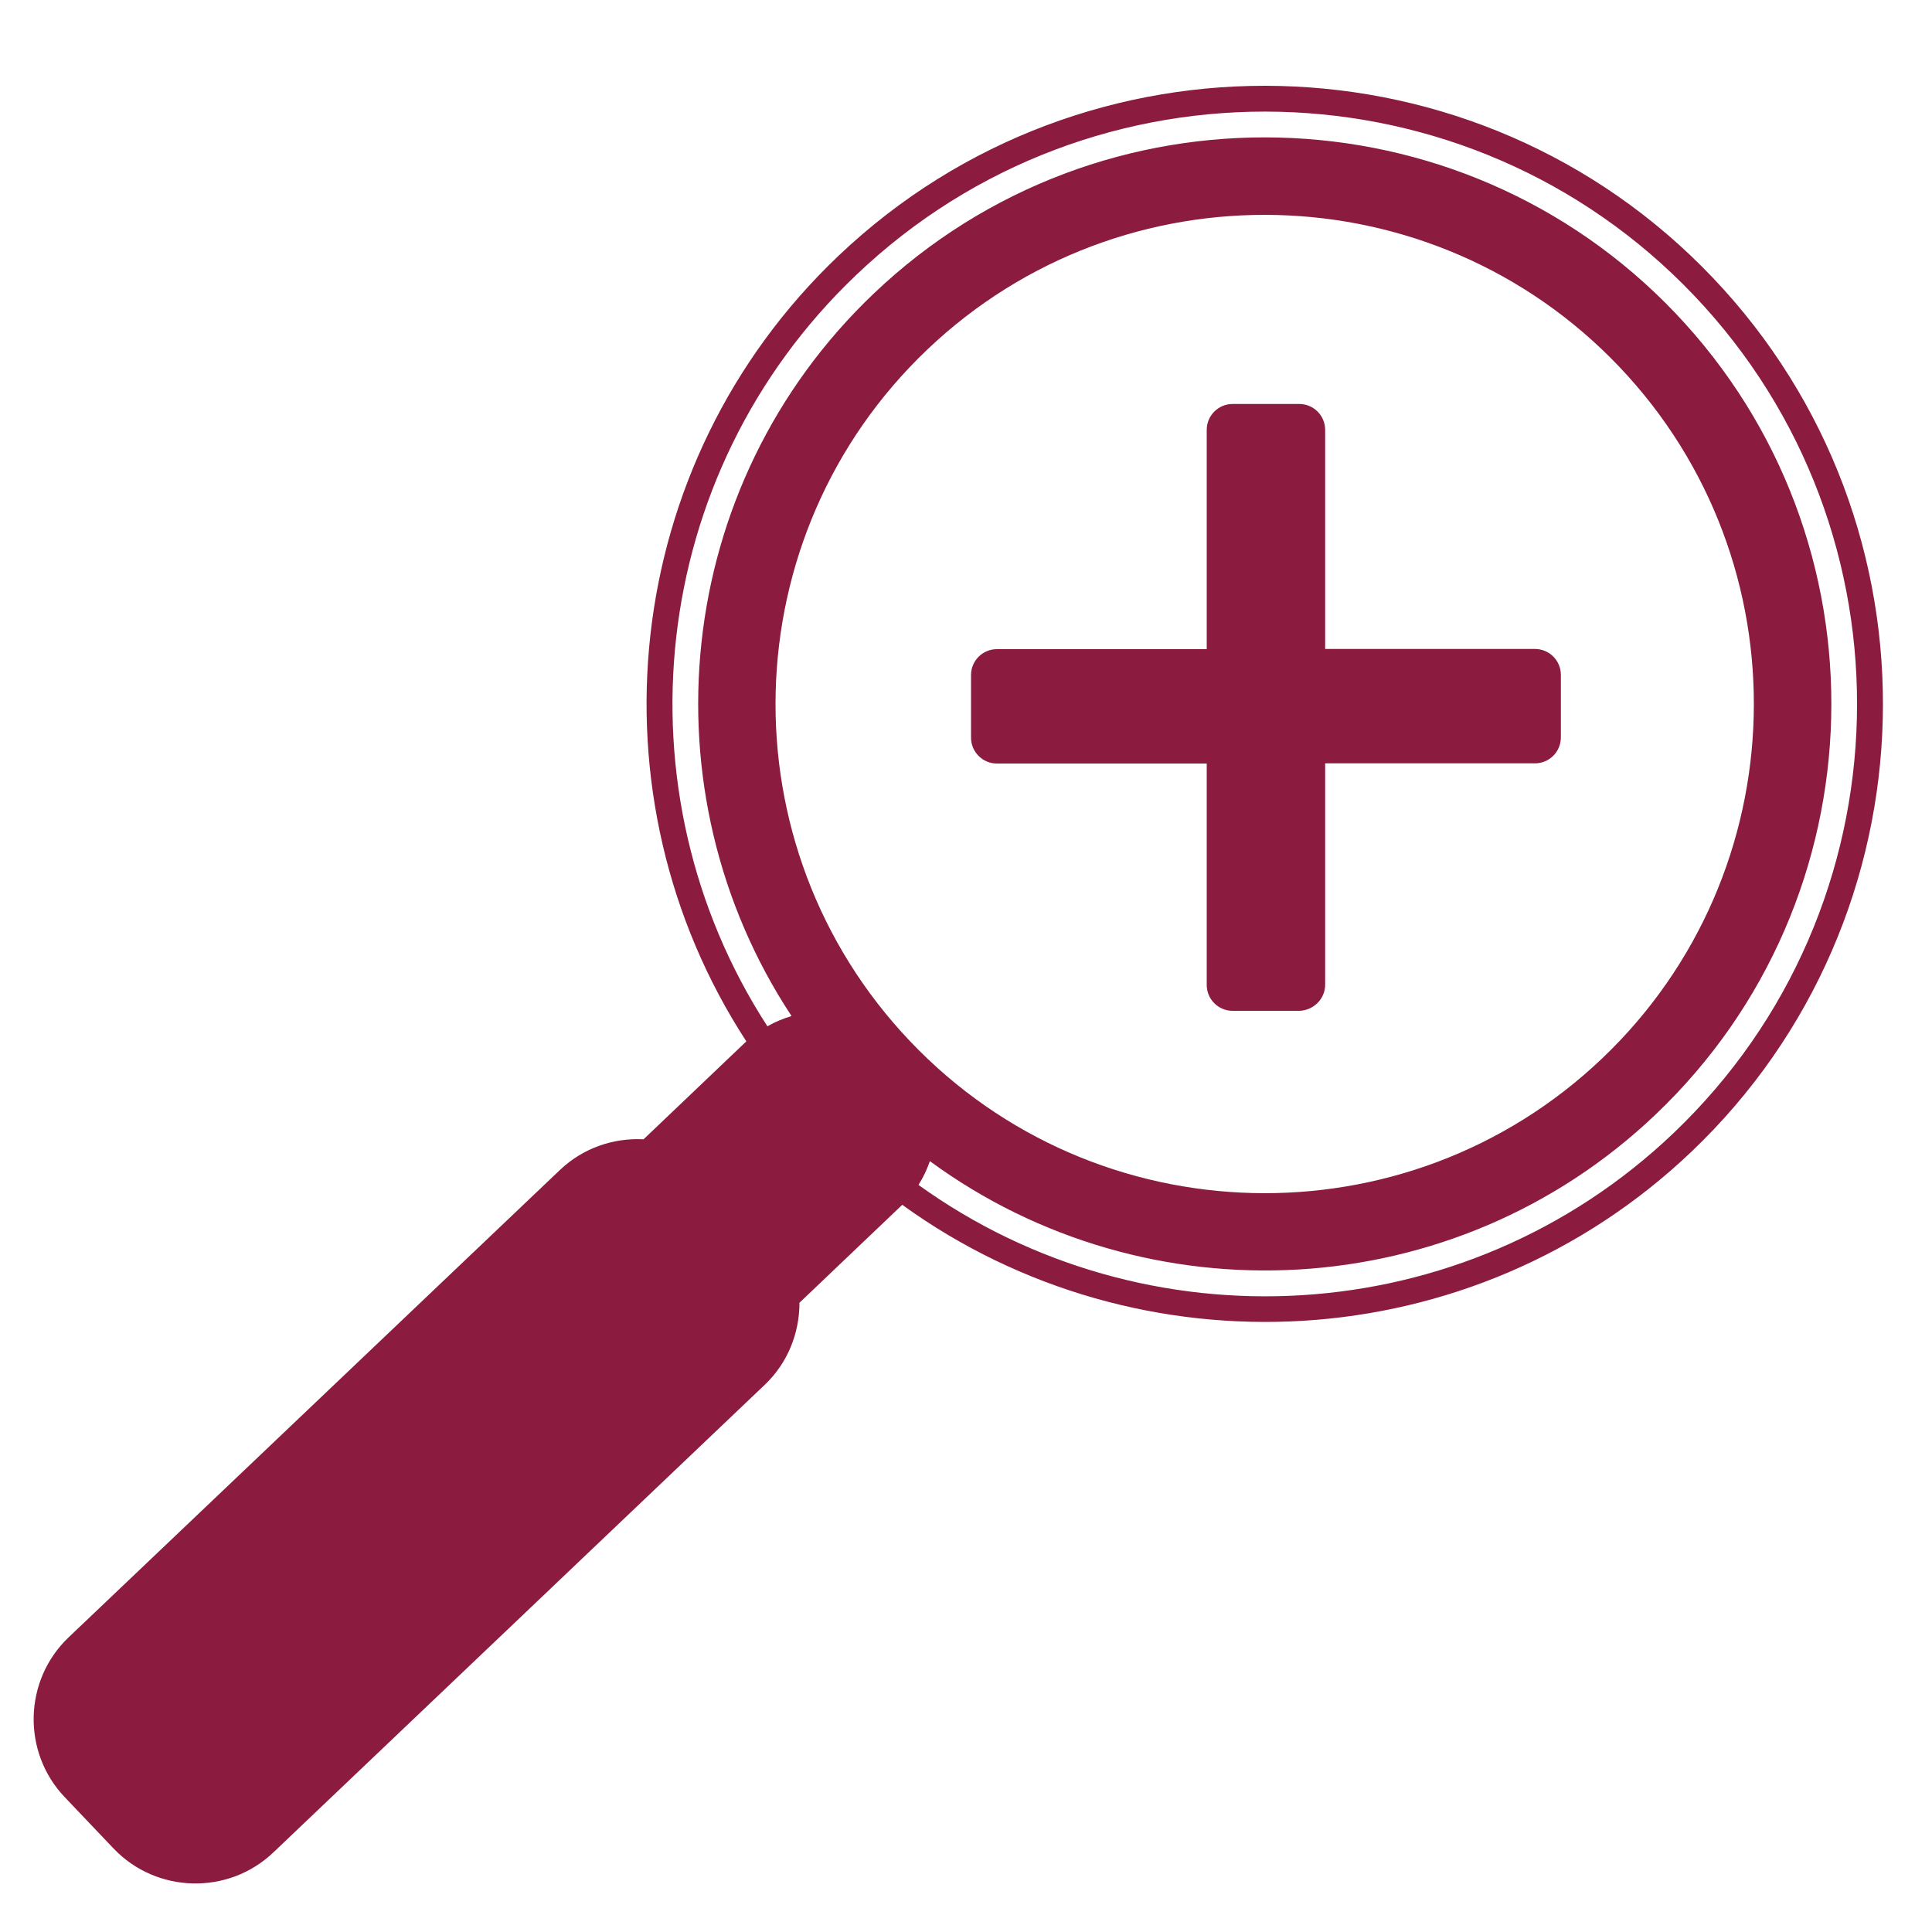 <?xml version="1.0" encoding="utf-8"?>
<!-- Generator: Adobe Illustrator 24.2.1, SVG Export Plug-In . SVG Version: 6.00 Build 0)  -->
<svg version="1.1" id="Layer_1" xmlns="http://www.w3.org/2000/svg" xmlns:xlink="http://www.w3.org/1999/xlink" x="0px" y="0px"
	 viewBox="0 0 100 100" style="enable-background:new 0 0 100 100;" xml:space="preserve">
<style type="text/css">
	.st0{fill:#8B1B3F;}
</style>
<g>
	<path class="st0" d="M88.65,14.37C76.48,1.58,56.18,1.08,43.39,13.25C32.05,24.04,30.38,41.23,38.63,53.9
		c-0.01,0.01-0.02,0.02-0.03,0.03l-5.29,5.04c-1.55-0.08-3.12,0.44-4.33,1.59L3.55,84.75c-2.33,2.22-2.42,5.94-0.2,8.27l2.53,2.66
		c2.22,2.33,5.94,2.42,8.27,0.2l25.43-24.2c1.21-1.15,1.8-2.7,1.8-4.25l5.29-5.04c0.01-0.01,0.02-0.02,0.03-0.03
		c12.25,8.87,29.5,8.05,40.84-2.74C100.32,47.46,100.82,27.15,88.65,14.37z M48,18.09c10.12-9.63,26.18-9.23,35.81,0.89
		c9.63,10.12,9.23,26.18-0.89,35.81c-10.12,9.63-26.18,9.23-35.81-0.89S37.88,27.72,48,18.09z M86.61,58.66
		c-10.85,10.33-27.34,11.12-39.07,2.67c0.25-0.39,0.44-0.8,0.59-1.23c11.23,8.24,27.13,7.52,37.56-2.41
		c11.72-11.15,12.18-29.76,1.03-41.48C75.56,4.49,56.95,4.03,45.23,15.19c-10.44,9.93-11.93,25.77-4.26,37.4
		c-0.43,0.13-0.85,0.3-1.25,0.53c-7.87-12.14-6.25-28.57,4.6-38.89C56.57,2.55,76.02,3.04,87.68,15.29
		C99.34,27.54,98.86,47,86.61,58.66z"/>
	<path class="st0" d="M68.59,50.97V39.51h10.86c0.74,0,1.34-0.6,1.34-1.34v-3.24c0-0.74-0.6-1.34-1.34-1.34H68.59V22.25
		c0-0.74-0.6-1.34-1.34-1.34H63.8c-0.74,0-1.34,0.6-1.34,1.34V33.6H51.6c-0.74,0-1.34,0.6-1.34,1.34v3.24c0,0.74,0.6,1.34,1.34,1.34
		h10.86v11.46c0,0.74,0.6,1.34,1.34,1.34h3.45C67.99,52.3,68.59,51.7,68.59,50.97z"/>
</g>
</svg>

